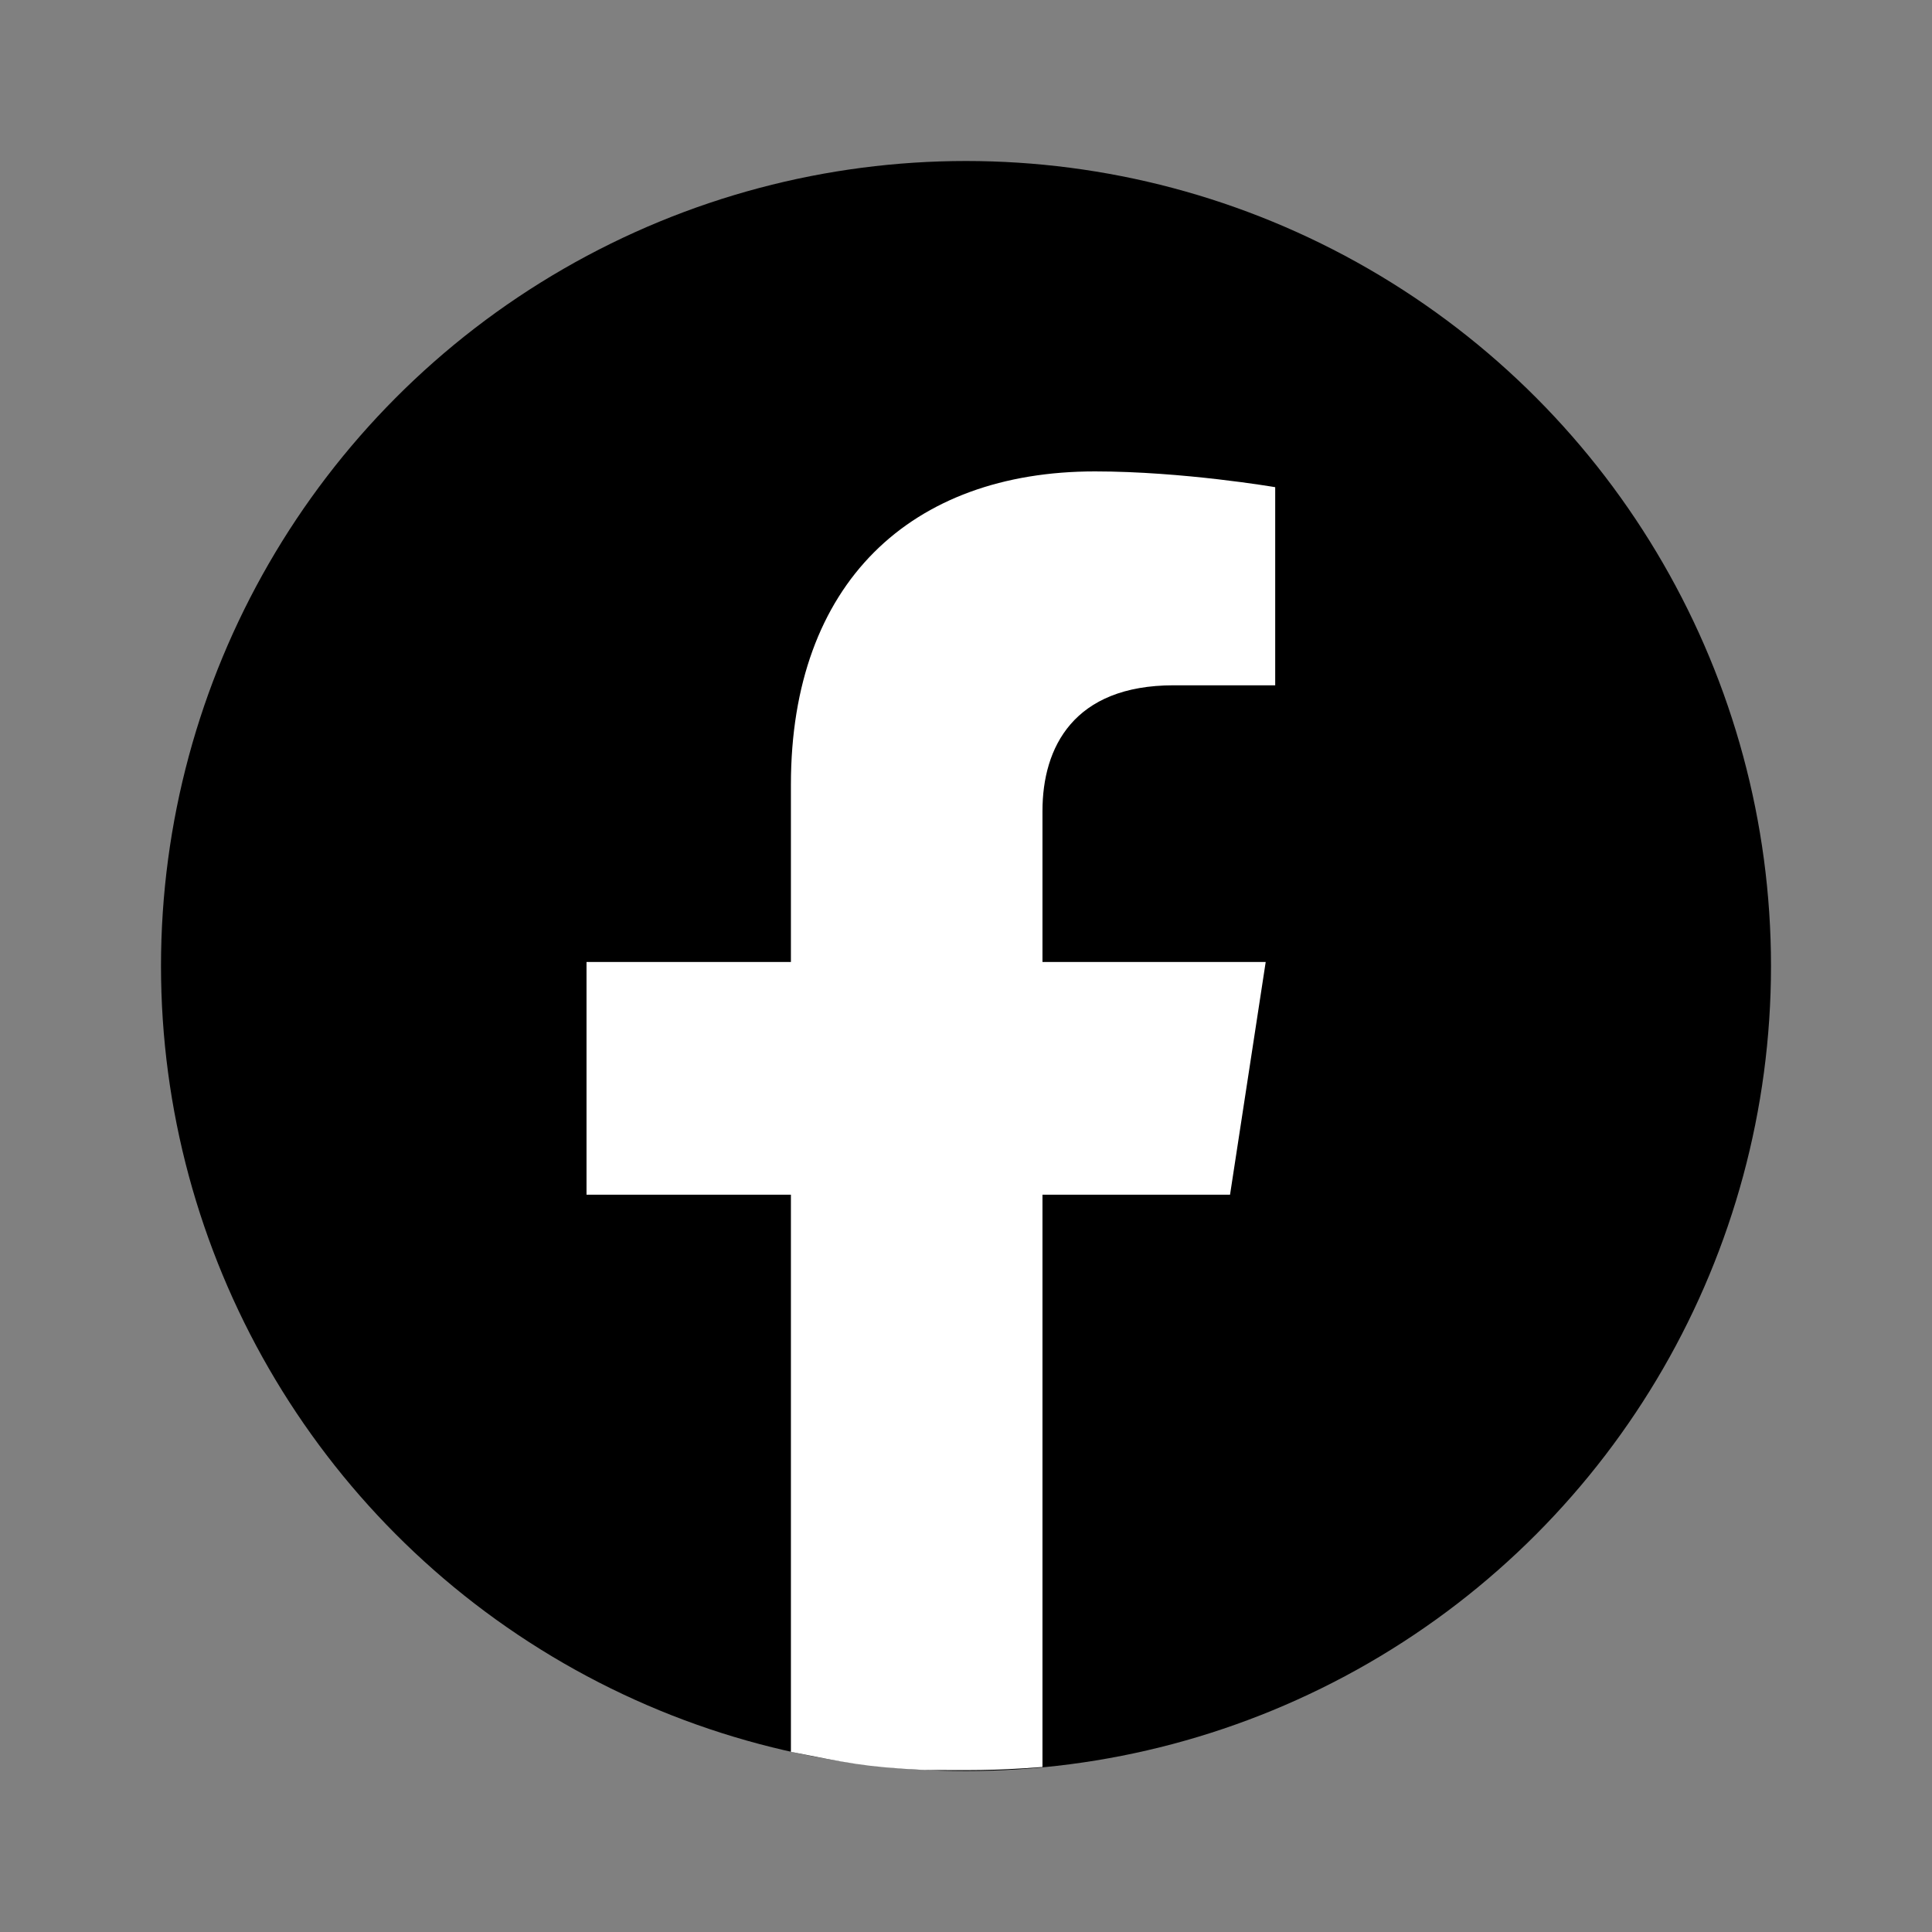 <svg width="24" height="24" viewBox="0 0 24 24" fill="none" xmlns="http://www.w3.org/2000/svg">
<rect x="0" y="0" width="24" height="24" fill="#808080" stroke="none"/>
<g id="Name=Facebook, Type=Fill">
<circle id="Ellipse 3" cx="12" cy="12" r="10" fill="black"/>
<path id="Vector" d="M15.28 14.841L15.723 11.95H12.95V10.074C12.95 9.283 13.337 8.513 14.58 8.513H15.841V6.052C15.841 6.052 14.696 5.856 13.602 5.856C11.318 5.856 9.825 7.241 9.825 9.747V11.95H7.286V14.841H9.825V21.762C10.508 21.895 10.723 21.95 11.492 21.988C12.035 21.988 12.309 22 12.95 21.95V14.841H15.28Z" fill="white"/>
</g>
</svg>
